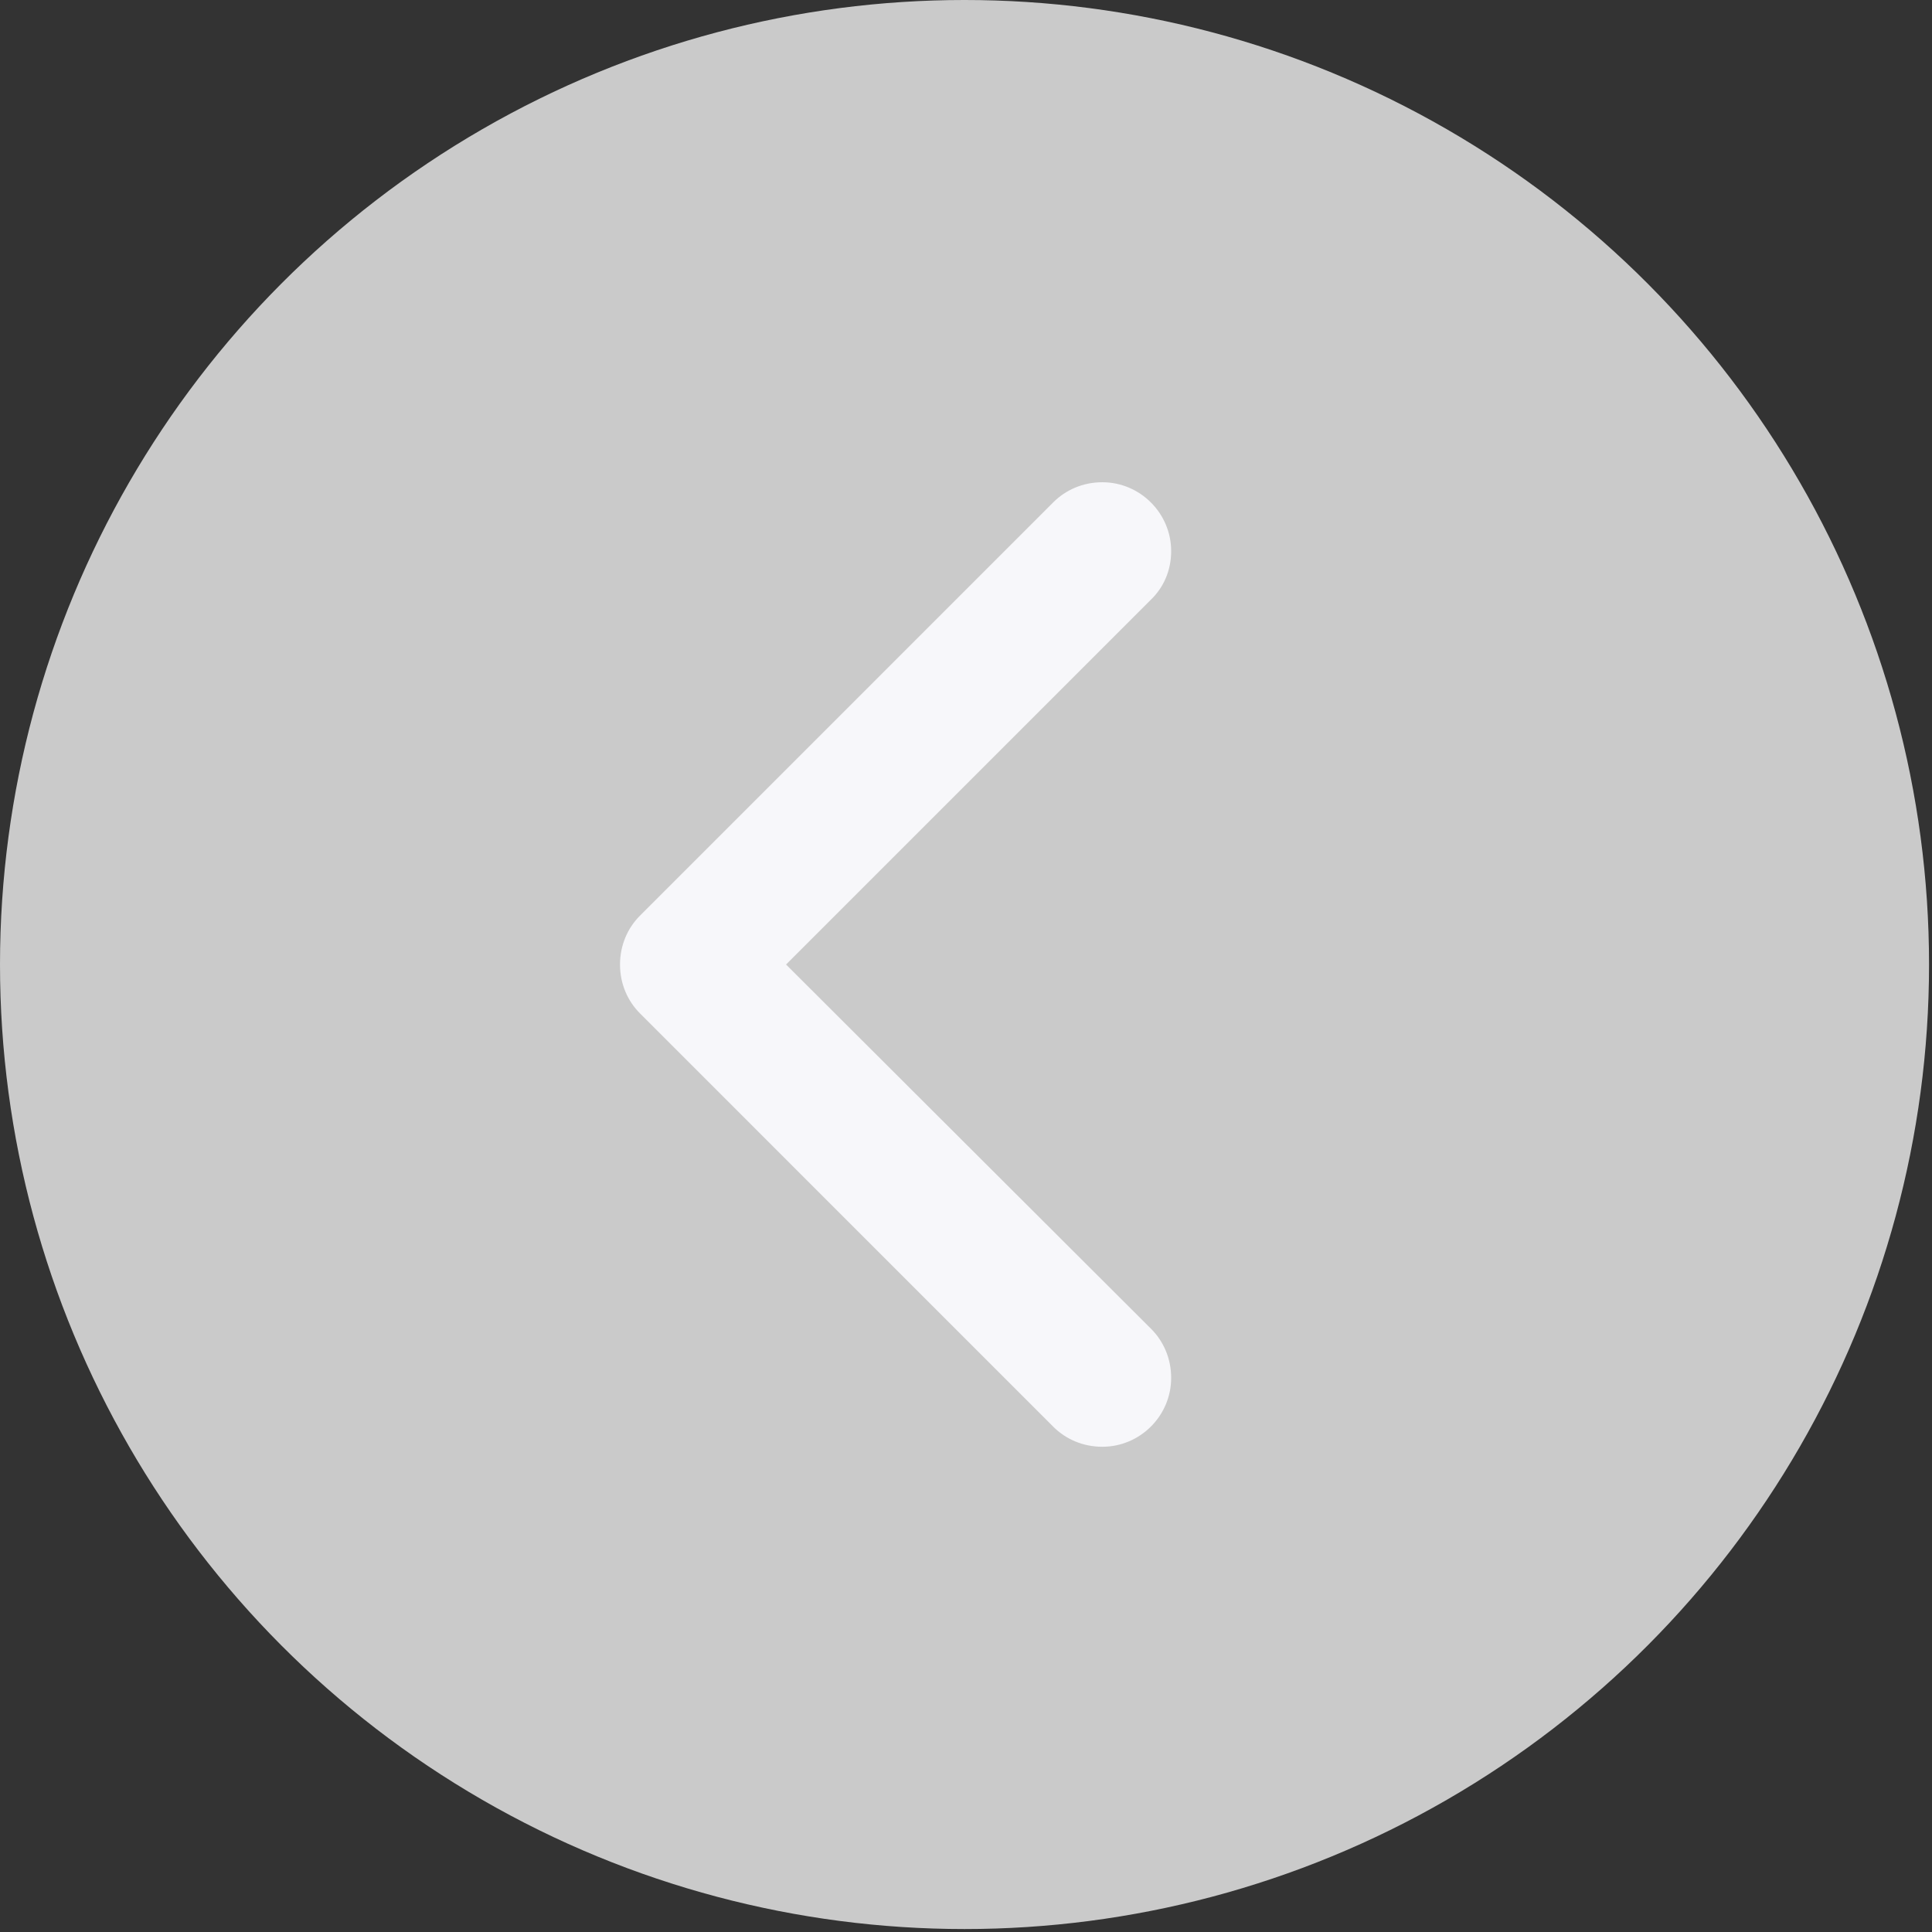 <svg width="51" height="51" viewBox="0 0 51 51" fill="none" xmlns="http://www.w3.org/2000/svg">
<rect x="0" y="0" width="51" height="51" fill="#333333" stroke="none"/>
<circle cx="25.461" cy="25.461" r="25.461" fill="#CACACA"/>
<path fill-rule="evenodd" clip-rule="evenodd" d="M27.806 13.258L16.895 24.17C16.567 24.497 16.367 24.952 16.367 25.461C16.367 25.97 16.567 26.425 16.895 26.752L27.806 37.664C28.134 37.991 28.588 38.191 29.098 38.191C30.098 38.191 30.916 37.373 30.916 36.373C30.916 35.864 30.716 35.409 30.389 35.081L20.75 25.461L30.371 15.84C30.716 15.513 30.916 15.058 30.916 14.549C30.916 13.549 30.098 12.73 29.098 12.73C28.588 12.73 28.134 12.931 27.806 13.258Z" fill="#F7F7FA"/>
</svg>

